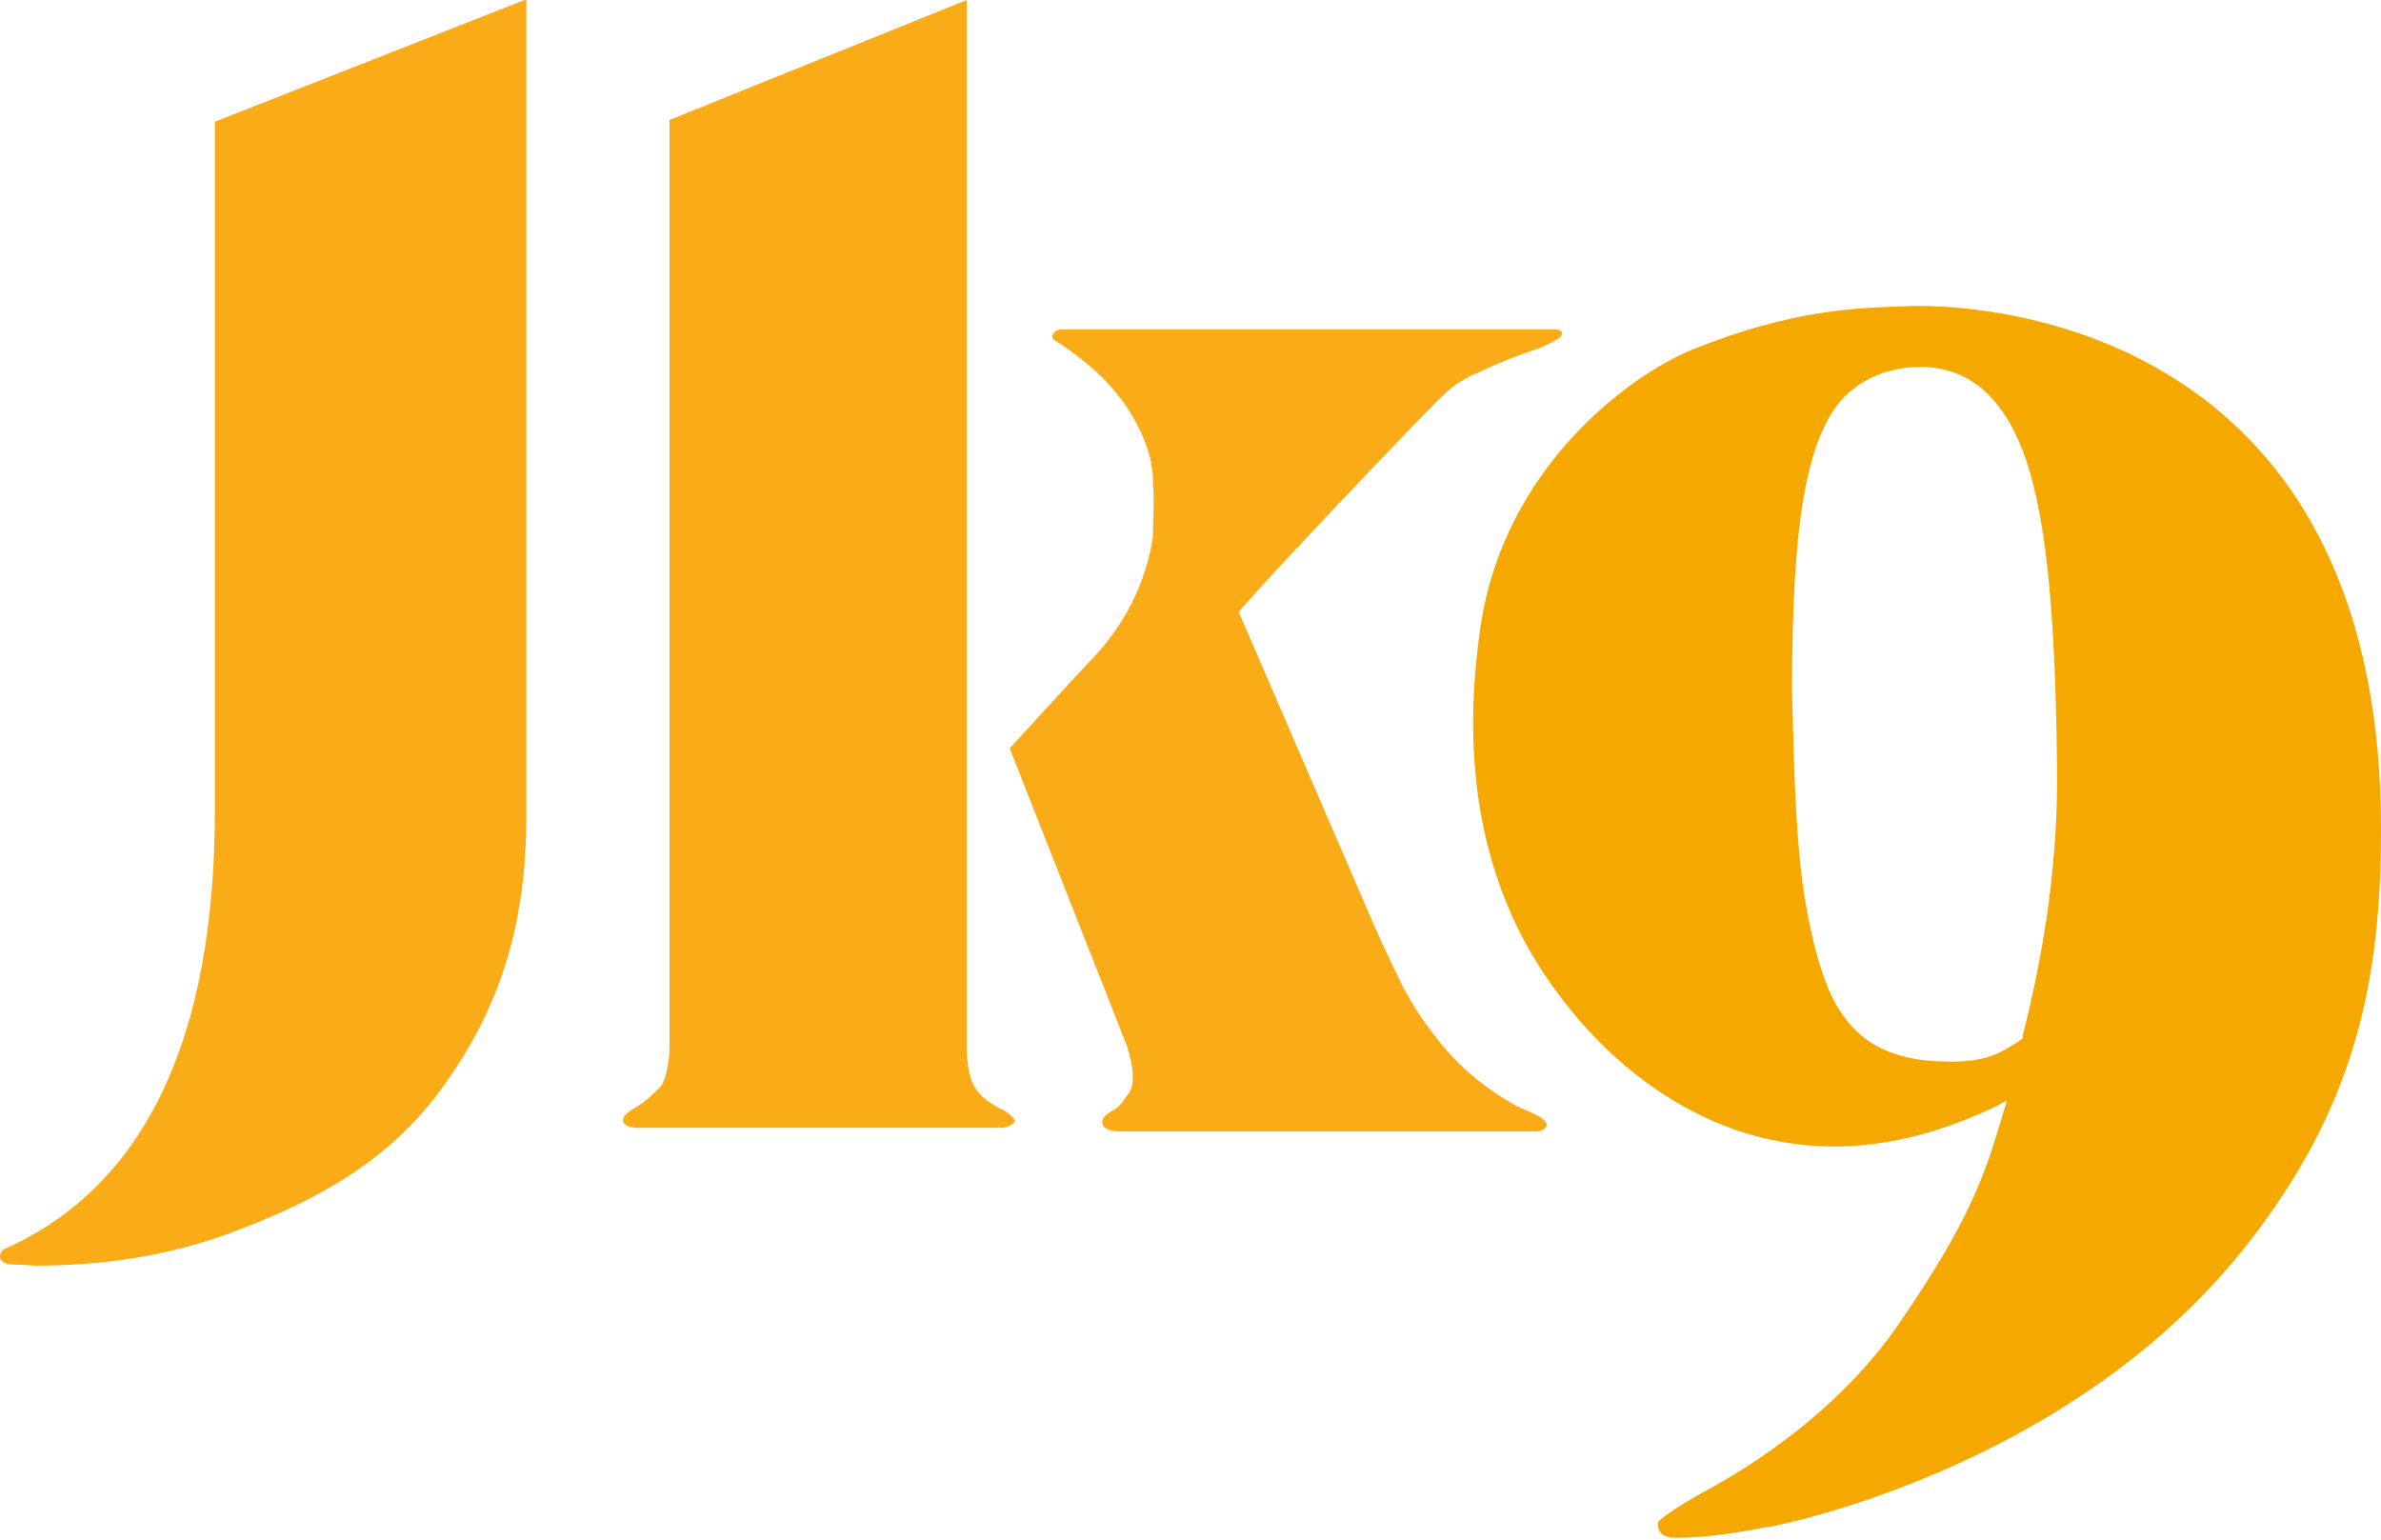 ﻿<?xml version="1.0" encoding="utf-8"?>
<!-- Generator: Adobe Illustrator 28.1.0, SVG Export Plug-In . SVG Version: 6.00 Build 0)  -->
<svg version="1.1" id="Layer_1" xmlns="http://www.w3.org/2000/svg" xmlns:xlink="http://www.w3.org/1999/xlink" x="0px" y="0px"
	 viewBox="0 0 133 86" style="enable-background:new 0 0 133 86;" xml:space="preserve">
<style type="text/css">
	.st0{clip-path:url(#SVGID_00000097462781417737595750000009731129404799932842_);}
	.st1{fill:#F5A800;}
	.st2{fill:#FAAB18;}
</style>
<g>
	<defs>
		<rect id="SVGID_1_" y="0" width="133" height="86"/>
	</defs>
	<clipPath id="SVGID_00000011747344691263639370000013226794348868288683_">
		<use xlink:href="#SVGID_1_"  style="overflow:visible;"/>
	</clipPath>
	<g style="clip-path:url(#SVGID_00000011747344691263639370000013226794348868288683_);">
		<path class="st1" d="M106.6,17.1c-3,0.1-6.5,0.2-12,2.4C90.9,21,84,26.2,82.7,35c-0.8,5.5-0.7,12.1,2.8,18.2
			c2.6,4.4,6.6,8.3,11.7,10c6.1,2,11.4,0,14.5-1.5c0,0,0.1-0.1,0.4-0.2c-1.1,3.6-1.6,6-6,12.4c-3.4,5-8.5,8.1-10.5,9.2
			c-2,1.1-3,1.8-3,2c0,0.5,0.3,0.8,1,0.8c1.4,0,3.1-0.2,5.1-0.6l0.1,0c0,0,16.5-3,26.5-15.5c6.3-7.9,7.7-15,7.7-23.5
			C133,15.6,106.6,17.1,106.6,17.1L106.6,17.1z M113,57.8c0,0.1,0,0.1,0,0.2c-1.3,0.9-2.1,1.3-4,1.3c-1.9,0-3.2-0.3-4.4-1
			c-1.1-0.7-2-1.8-2.6-3.4c-0.6-1.6-1.1-3.7-1.4-6.3c-0.3-2.6-0.4-5.9-0.5-10c0-4.7,0.2-8.4,0.7-11.1c0.5-2.7,1.3-4.5,2.4-5.5
			c1.1-1,2.5-1.5,4.1-1.5c2.6,0,4.5,1.6,5.7,4.7c1.2,3.2,1.8,8.3,1.9,17.4C115,47.9,114.2,53.1,113,57.8L113,57.8z"/>
		<path class="st2" d="M29.3,0L12,6.8v38.5C12,58,8.1,66.2,0.4,69.7c0,0-0.4,0.1-0.4,0.5c0,0.3,0.4,0.4,0.4,0.4
			c0.9,0.1,0.4,0,1.5,0.1c3.8,0,7.3-0.5,10.9-1.8c5.4-2,9.4-4.4,12.3-8.7c2.9-4.2,4.3-8.7,4.3-14.6V0z"/>
		<path class="st2" d="M55.8,61.9c-0.5-0.3-1-0.6-1.3-1.1c-0.3-0.4-0.5-1.3-0.5-2.3V0L37.4,6.7l0,51.6c0,1.1-0.2,2-0.5,2.4
			c-0.4,0.4-0.8,0.8-1.3,1.1c-0.5,0.3-0.8,0.5-0.8,0.8c0,0.2,0.3,0.4,0.8,0.4h20.3c0.5,0,0.8-0.3,0.8-0.4
			C56.6,62.4,56.3,62.1,55.8,61.9L55.8,61.9z"/>
		<path class="st2" d="M80.6,22.1c0.7-0.7,1.3-1,2.2-1.4c1.1-0.5,1.6-0.7,3.3-1.3c0.2-0.1,0.9-0.4,1.1-0.6c0.1-0.2,0.1-0.4-0.4-0.4
			H59.3c-0.4,0-0.7,0.4-0.4,0.6c2.7,1.7,4.7,3.9,5.4,6.8c0,0.1,0,0.2,0,0.2c0.1,0.3,0.1,0.6,0.1,0.9c0,0,0,0,0,0.1c0.1,1,0,2,0,3
			c-0.4,2.6-1.6,4.9-3.3,6.7c-0.4,0.4-4.7,5.1-4.7,5.1l6.5,16.5c0,0,0.7,1.8,0.2,2.7c-0.3,0.4-0.5,0.8-0.9,1
			c-0.5,0.3-0.7,0.5-0.6,0.8c0,0.2,0.4,0.4,0.9,0.4h5.2h17.1h1c0.5,0,0.6-0.3,0.6-0.4c-0.1-0.3-0.5-0.5-1.2-0.8
			c-0.2-0.1-0.5-0.2-0.8-0.4c-1.7-1-3.1-2.2-4.3-3.8c-0.7-0.9-1.2-1.7-1.7-2.6c-1.1-2.3-1.4-2.9-2.2-4.8l-7-16.2
			C69.1,34.1,79.2,23.4,80.6,22.1L80.6,22.1z"/>
	</g>
</g>
</svg>